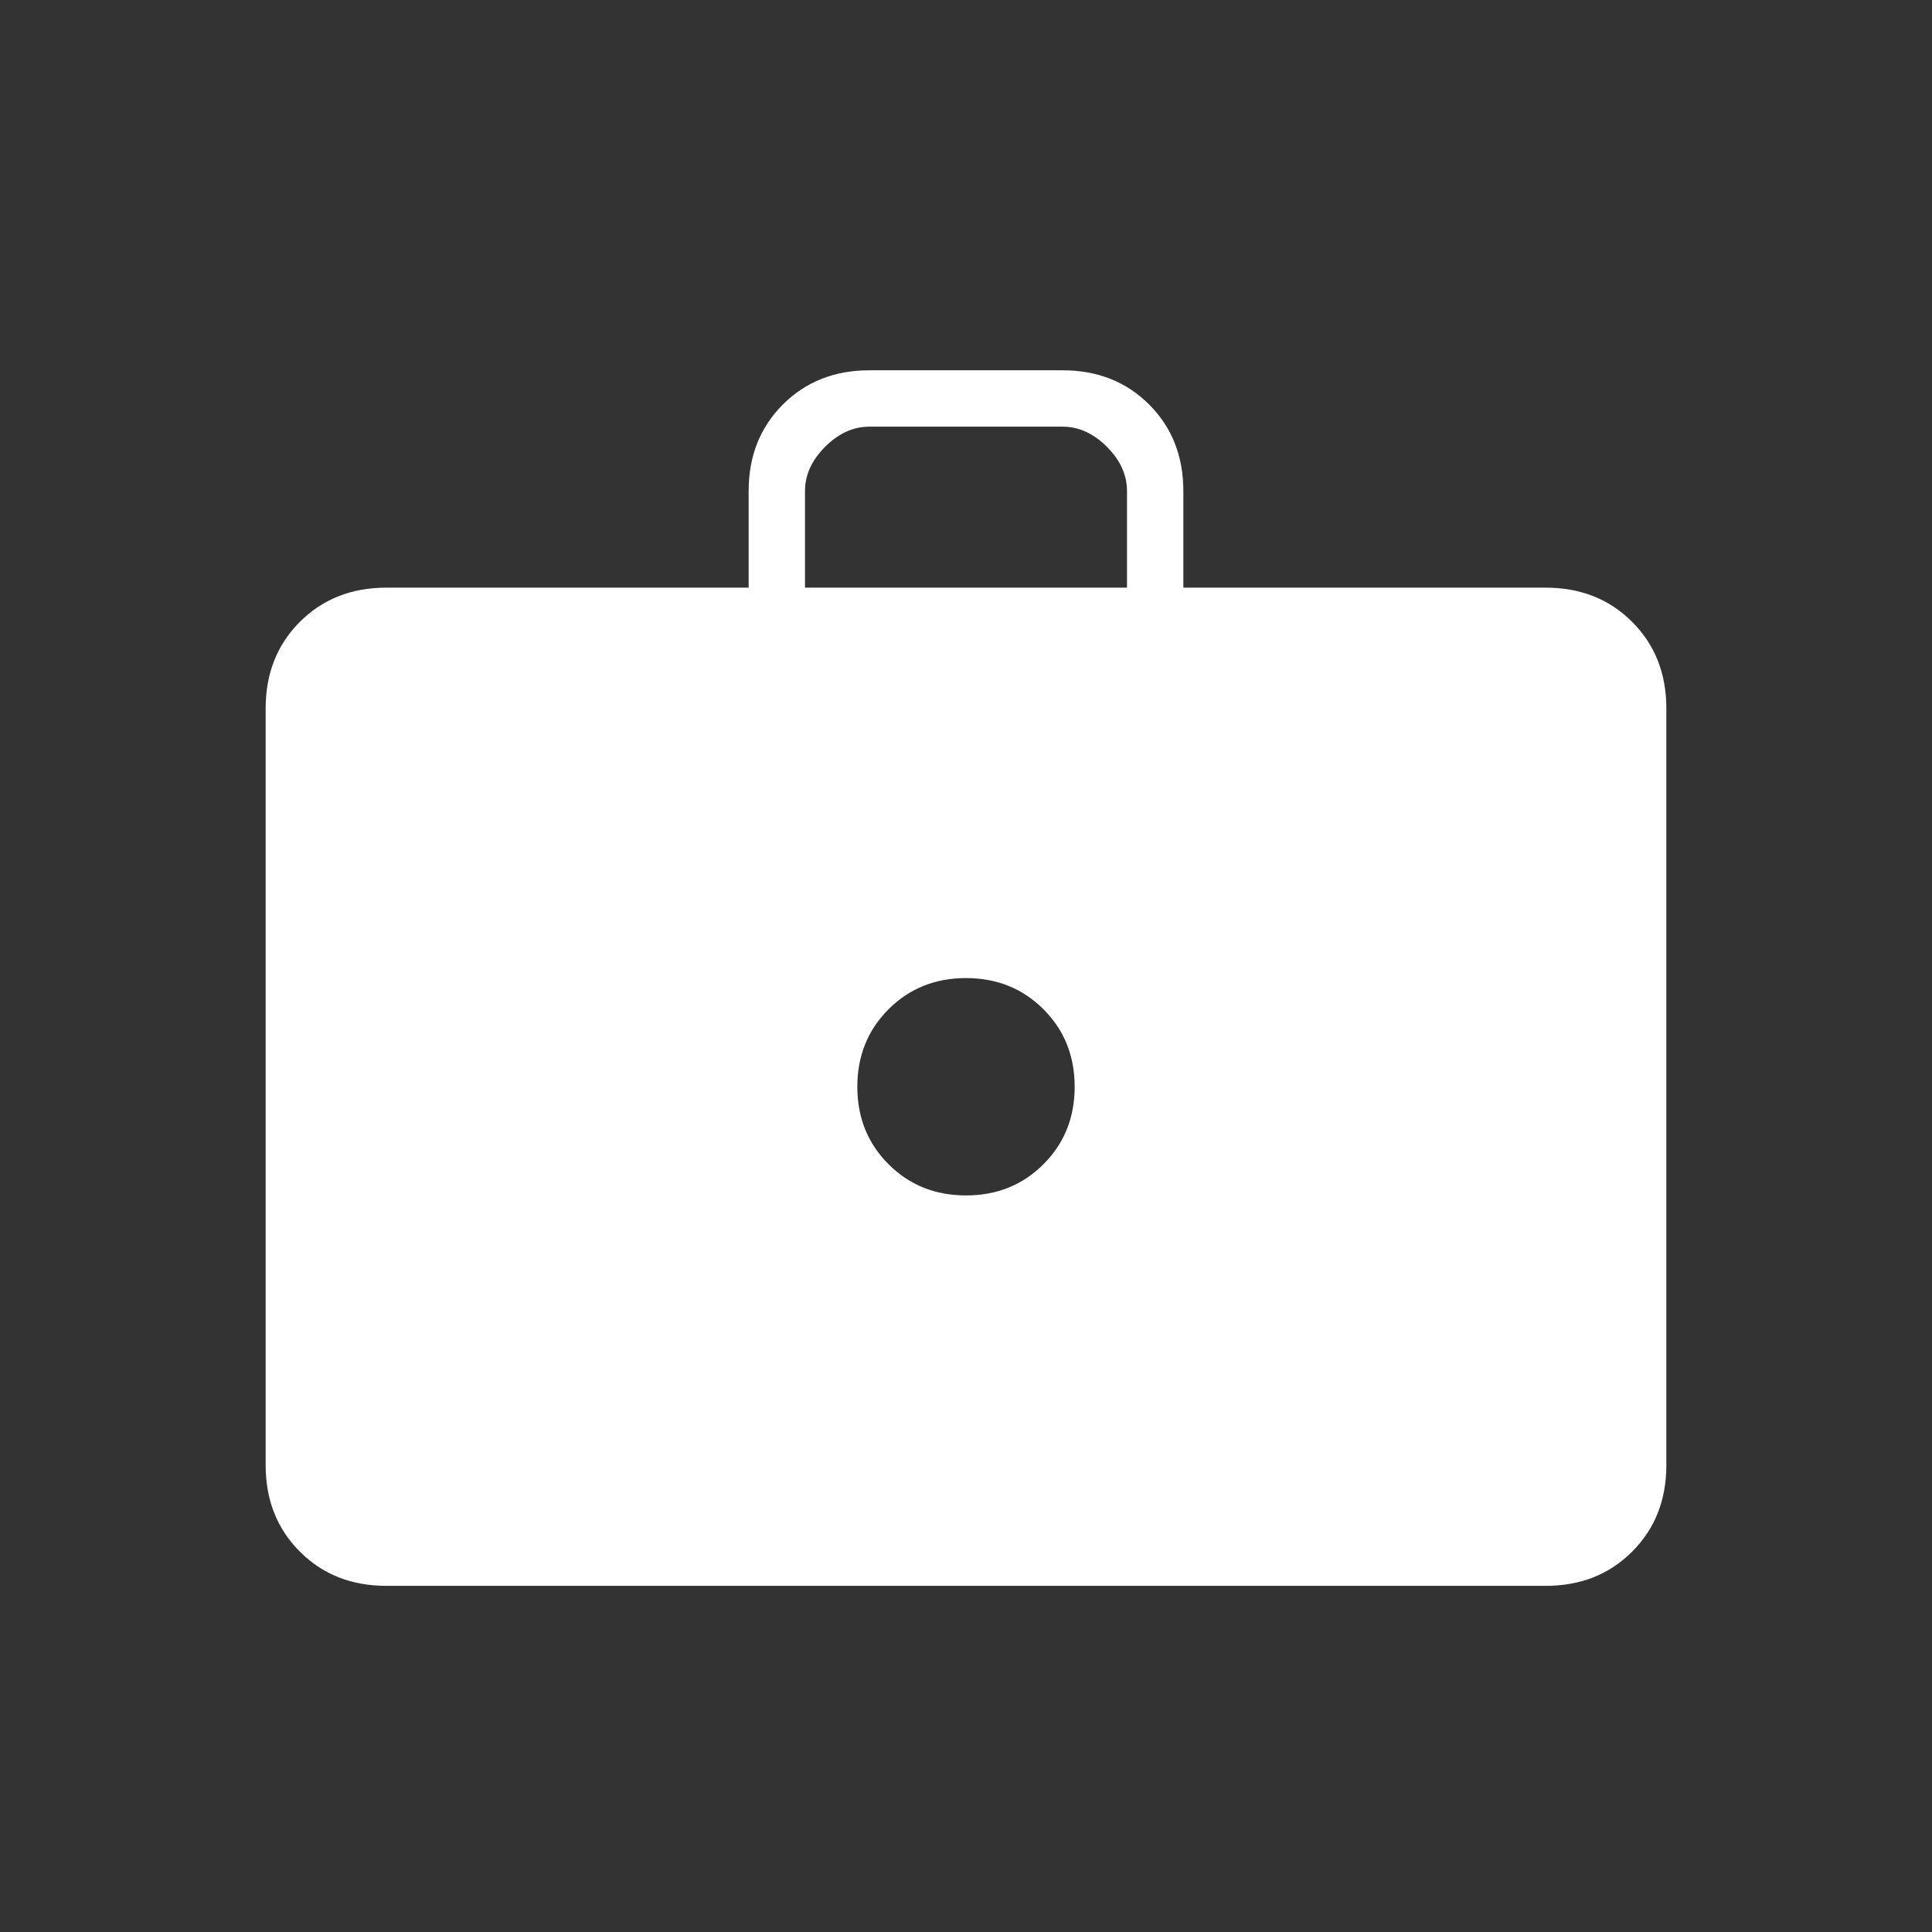 <svg width="80" height="80" viewBox="0 0 80 80" fill="none" xmlns="http://www.w3.org/2000/svg">
<rect x="0" y="0" width="80" height="80" fill="#333333" stroke="none"/>
<mask id="mask0_42_1270" style="mask-type:alpha" maskUnits="userSpaceOnUse" x="0" y="0" width="80" height="80">
<rect width="80" height="80" fill="#D9D9D9"/>
</mask>
<g mask="url(#mask0_42_1270)">
<path d="M16 65.667C14.556 65.667 13.361 65.195 12.417 64.25C11.472 63.306 11 62.111 11 60.667V29.333C11 27.889 11.472 26.695 12.417 25.75C13.361 24.806 14.556 24.333 16 24.333H31V20.333C31 18.889 31.472 17.695 32.417 16.75C33.361 15.806 34.556 15.333 36 15.333H44C45.444 15.333 46.639 15.806 47.583 16.75C48.528 17.695 49 18.889 49 20.333V24.333H64C65.445 24.333 66.639 24.806 67.583 25.75C68.528 26.695 69 27.889 69 29.333V60.667C69 62.111 68.528 63.306 67.583 64.25C66.639 65.195 65.445 65.667 64 65.667H16ZM33.333 24.333H46.667V20.333C46.667 19.667 46.389 19.056 45.833 18.5C45.278 17.945 44.667 17.667 44 17.667H36C35.333 17.667 34.722 17.945 34.167 18.5C33.611 19.056 33.333 19.667 33.333 20.333V24.333ZM40 49.5C41.278 49.5 42.347 49.069 43.208 48.208C44.069 47.347 44.5 46.278 44.5 45C44.5 43.722 44.069 42.653 43.208 41.792C42.347 40.931 41.278 40.5 40 40.5C38.722 40.5 37.653 40.931 36.792 41.792C35.931 42.653 35.5 43.722 35.5 45C35.5 46.278 35.931 47.347 36.792 48.208C37.653 49.069 38.722 49.5 40 49.5Z" fill="white"/>
</g>
</svg>
